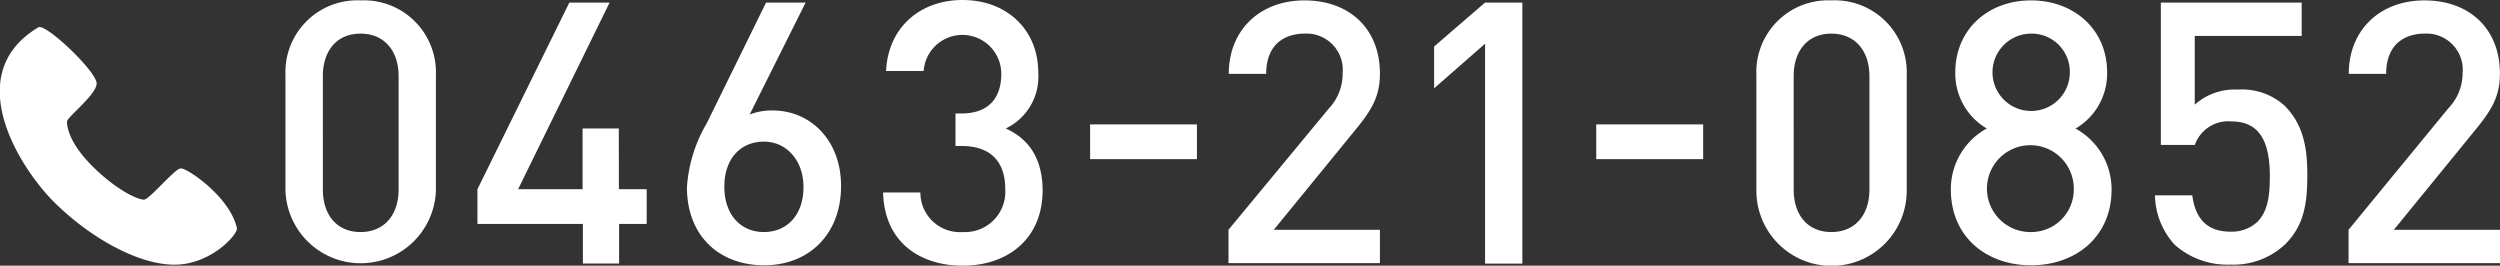 <svg id="レイヤー_1" data-name="レイヤー 1" xmlns="http://www.w3.org/2000/svg" viewBox="0 0 252.75 26.86"><rect x="0" y="0" width="252.75" height="26.86" fill="#333333" stroke="none"/><defs><style>.cls-1{fill:#fff;}</style></defs><title>tel_pc</title><path class="cls-1" d="M595.07,371.11a7.26,7.26,0,0,0-7.59,7.54v11.7a7.61,7.61,0,0,0,15.21,0v-11.7A7.28,7.28,0,0,0,595.07,371.11Zm3.85,19.12c0,2.56-1.45,4.3-3.85,4.3s-3.81-1.74-3.81-4.3V378.77c0-2.56,1.4-4.3,3.81-4.3s3.85,1.74,3.85,4.3Zm22.26-6.17h-3.66v6.14H611l9.25-18.87h-4.07l-9.29,18.87v3.51h10.66v4h3.66v-4H624V390.2h-2.81Zm15.56-1.82a6,6,0,0,0-2.33.41l5.66-11.32h-4l-6,12.21a14.57,14.57,0,0,0-2,6.47c0,4.89,3.25,7.88,7.81,7.88s7.77-3.18,7.77-8C643.66,385.24,640.55,382.24,636.74,382.24Zm-.89,12.29c-2.37,0-4-1.78-4-4.59s1.63-4.55,4-4.55,4,2,4,4.55C639.88,392.75,638.22,394.53,635.85,394.53Zm24.45-10.47a5.8,5.8,0,0,0,3.29-5.63c0-4.36-3.18-7.36-7.66-7.36-4.22,0-7.51,2.7-7.73,7.18H652a3.93,3.93,0,0,1,7.85.29c0,2.41-1.26,4-4,4h-.63v3.29h.63c3,0,4.4,1.67,4.4,4.33a4.08,4.08,0,0,1-4.29,4.37,4,4,0,0,1-4.29-4h-3.77c.14,5.14,3.84,7.4,8.06,7.4,4.41,0,8.07-2.59,8.07-7.66C664,387,662.55,385.06,660.3,384.06Zm8.53,3.1h10.8v-3.51h-10.8Zm29.3-8.65c0-4.55-3.1-7.4-7.62-7.4s-7.66,3-7.66,7.43h3.78c0-3,1.88-4.07,3.88-4.07a3.66,3.66,0,0,1,3.85,4A5.09,5.09,0,0,1,693,382L682.82,394.3v3.37h15.31V394.3H687.4l8.25-10.1C697.28,382.21,698.13,380.84,698.13,378.51Zm5.48-2.74V380l5.15-4.51v22.23h3.77V371.33h-3.77ZM720,387.16h10.81v-3.51H720Zm23.77-16.05a7.25,7.25,0,0,0-7.58,7.54v11.7a7.6,7.6,0,0,0,15.2,0v-11.7A7.28,7.28,0,0,0,743.74,371.11Zm3.85,19.12c0,2.56-1.44,4.3-3.85,4.3s-3.81-1.74-3.81-4.3V378.77c0-2.56,1.41-4.3,3.81-4.3s3.85,1.74,3.85,4.3Zm20.85-6.17a6.44,6.44,0,0,0,3.18-5.66c0-4.41-3.4-7.29-7.69-7.29s-7.66,2.88-7.66,7.29a6.44,6.44,0,0,0,3.18,5.66,7,7,0,0,0-3.63,6.17c0,4.78,3.59,7.66,8.11,7.66s8.14-2.88,8.14-7.66A7,7,0,0,0,768.44,384.06Zm-4.51-9.59a3.86,3.86,0,0,1,3.92,4,3.91,3.91,0,1,1-3.92-4Zm0,20.06a4.39,4.39,0,1,1,4.32-4.37A4.3,4.3,0,0,1,763.93,394.53Zm20.92-14.4a6.06,6.06,0,0,0-4.37,1.52V374.7h10.81v-3.37H777.08v14.39h3.44a3.57,3.57,0,0,1,3.74-2.37c3,0,3.84,2.37,3.84,5.52,0,1.77-.14,3.51-1.25,4.62a3.8,3.8,0,0,1-2.74,1c-2.37,0-3.55-1.34-3.85-3.67h-3.77a7.56,7.56,0,0,0,2,5,8,8,0,0,0,5.63,2,7.61,7.61,0,0,0,5.55-2.07c1.92-1.93,2.22-4.18,2.22-7,0-2.48-.3-5-2.3-7A6.43,6.43,0,0,0,784.85,380.13Zm24,4.07c1.63-2,2.48-3.36,2.48-5.69,0-4.55-3.1-7.4-7.62-7.4s-7.66,3-7.66,7.43h3.78c0-3,1.88-4.07,3.88-4.07a3.66,3.66,0,0,1,3.85,4,5.09,5.09,0,0,1-1.41,3.51L796.06,394.3v3.37h15.31V394.3H800.64Zm-232,3.9c-.57,0-3.12,3.1-3.68,3.15s-2.75-.91-5.2-3.34-2.61-4.09-2.61-4.54,2.9-2.65,3-3.82-5.15-6.15-5.89-5.72c-7.9,4.72-1.95,14.17,1.64,17.72s8.44,6.28,12.12,6.28,6.44-3.08,6.31-3.7C581.85,390.93,577.5,388.05,576.93,388.1Z" transform="translate(-558.62 -371.07)"/></svg>